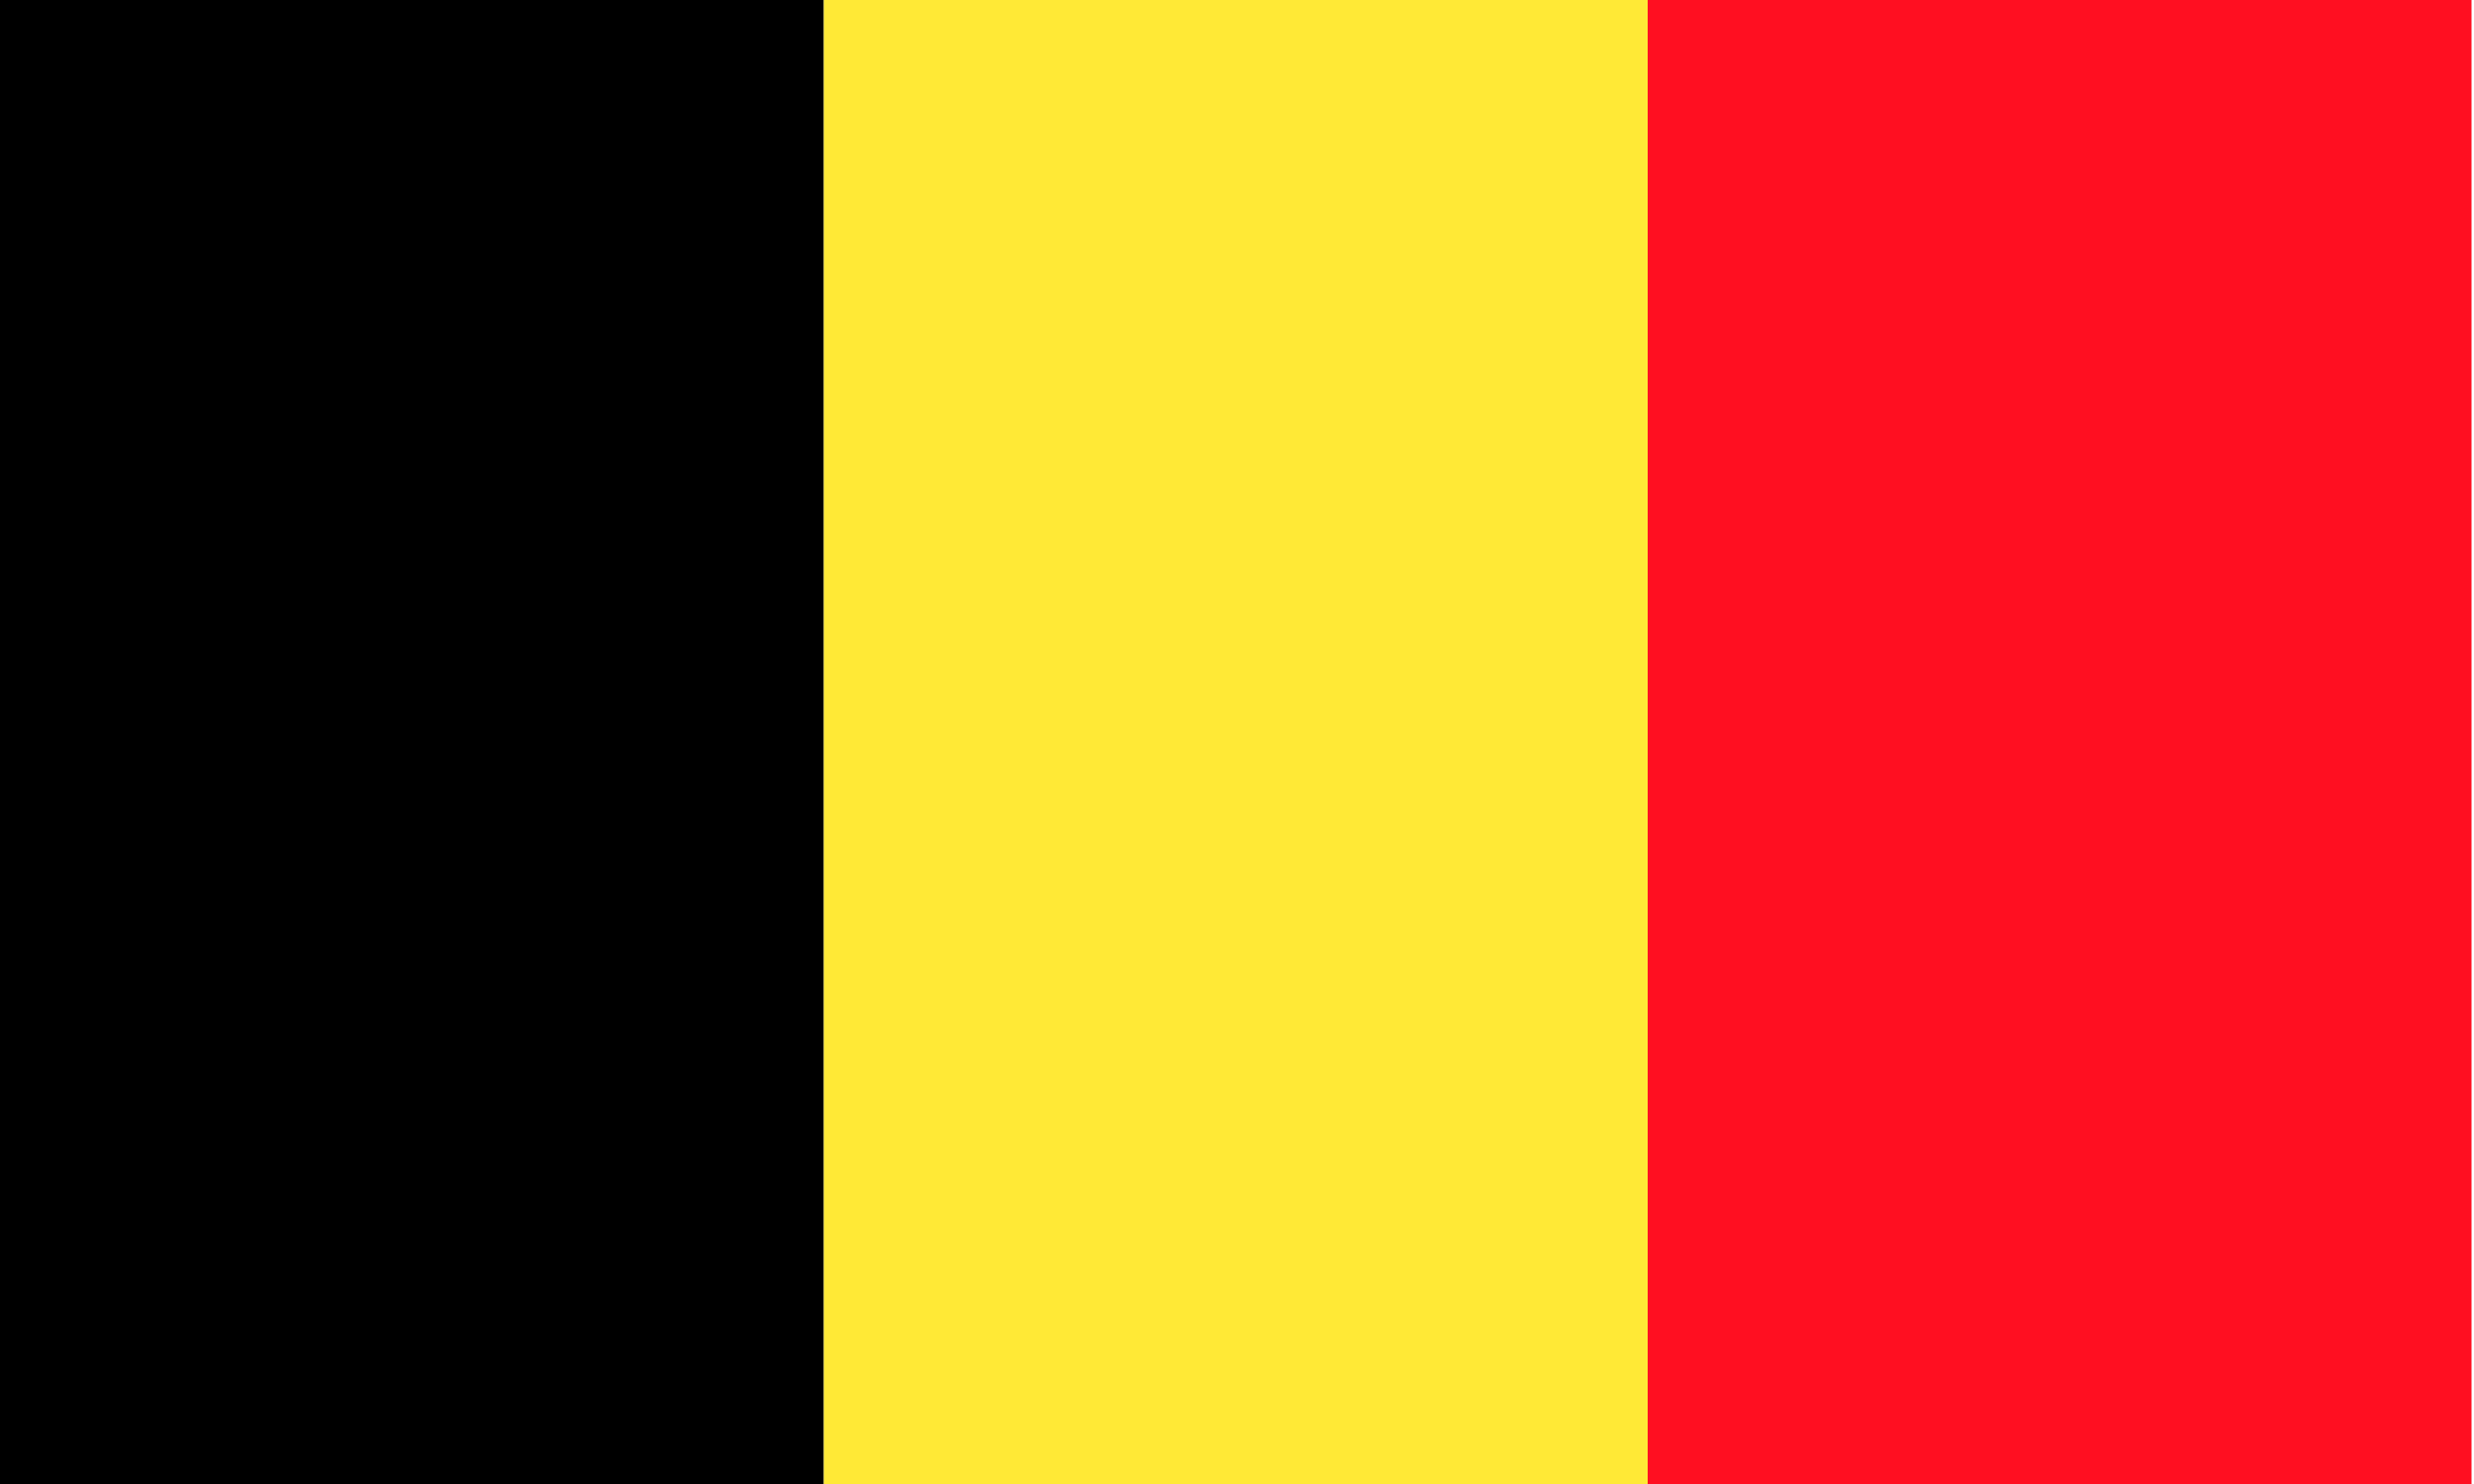 <?xml version="1.0" encoding="UTF-8"?>
<svg version="1.1" viewBox="0 0 1000 600" xmlns="http://www.w3.org/2000/svg">
 <rect width="333" height="600"/>
 <rect x="333" width="333" height="600" fill="#ffe936"/>
 <rect x="666" width="333" height="600" fill="#ff0f21"/>
</svg>
